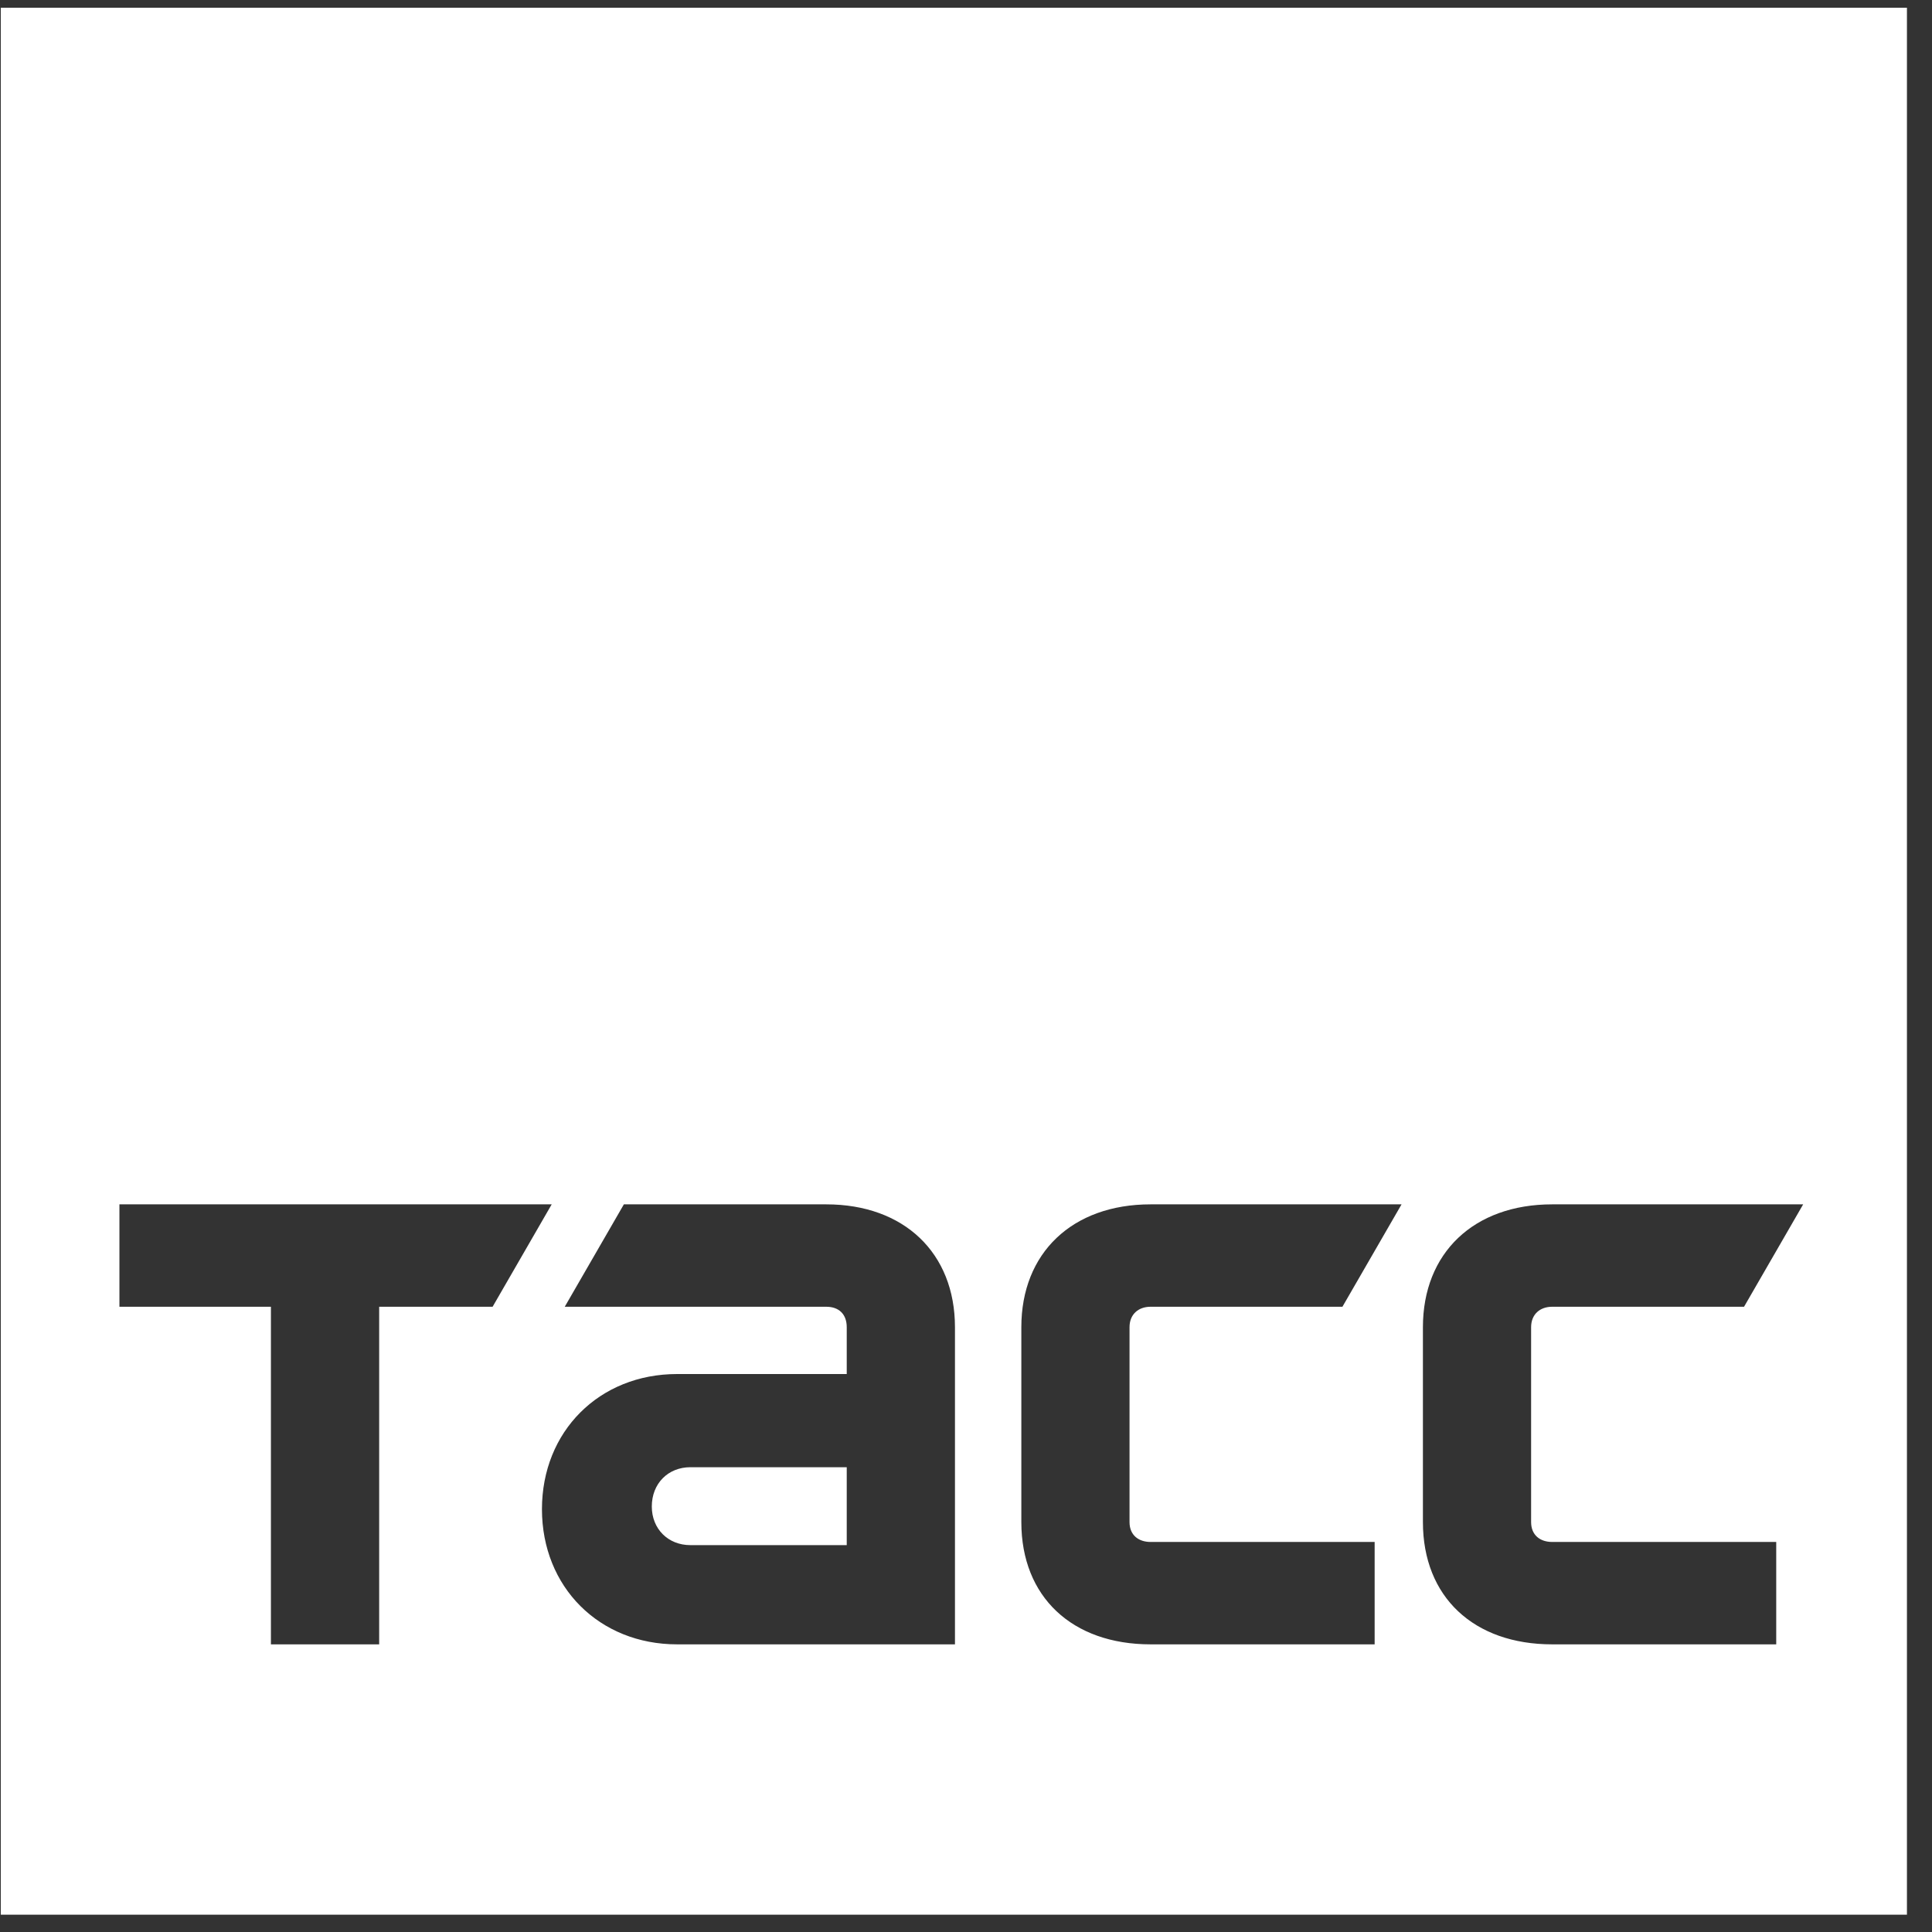 <svg width="70" height="70" viewBox="0 0 70 70" fill="none" xmlns="http://www.w3.org/2000/svg">
<rect x="0" y="0" width="70" height="70" fill="#333333" stroke="none"/>
<path fill-rule="evenodd" clip-rule="evenodd" d="M0.029 69.373H69.092V0.28H0.029V69.373ZM4.327 43.636H19.989L17.848 47.346H13.738V59.578H9.816V47.346H4.327V43.636ZM40.925 48.087C40.925 47.622 41.244 47.346 41.688 47.346H48.639L50.781 43.636H41.688C38.849 43.636 37.005 45.396 37.005 48.087V55.148C37.005 57.862 38.849 59.578 41.688 59.578H49.806V55.868H41.688C41.244 55.868 40.925 55.614 40.925 55.148V48.087ZM30.679 55.983H25.014C24.205 55.983 23.616 55.393 23.616 54.583C23.616 53.752 24.205 53.16 25.014 53.16H30.679V55.983ZM29.936 43.636H22.604L20.462 47.346H29.936C30.403 47.346 30.679 47.622 30.679 48.088V49.784H24.532C21.713 49.784 19.636 51.862 19.636 54.681C19.636 57.501 21.713 59.578 24.532 59.578H34.6V48.088C34.6 45.396 32.755 43.636 29.936 43.636ZM55.475 48.087C55.475 47.622 55.794 47.346 56.239 47.346H63.19L65.332 43.636H56.239C53.398 43.636 51.555 45.396 51.555 48.087V55.148C51.555 57.862 53.398 59.578 56.239 59.578H64.356V55.868H56.239C55.794 55.868 55.475 55.614 55.475 55.148V48.087Z" fill="white"/>
<mask id="mask0" mask-type="alpha" maskUnits="userSpaceOnUse" x="0" y="0" width="70" height="70">
<path fill-rule="evenodd" clip-rule="evenodd" d="M0.029 69.373H69.092V0.28H0.029V69.373ZM4.327 43.636H19.989L17.848 47.346H13.738V59.578H9.816V47.346H4.327V43.636ZM40.925 48.087C40.925 47.622 41.244 47.346 41.688 47.346H48.639L50.781 43.636H41.688C38.849 43.636 37.005 45.396 37.005 48.087V55.148C37.005 57.862 38.849 59.578 41.688 59.578H49.806V55.868H41.688C41.244 55.868 40.925 55.614 40.925 55.148V48.087ZM30.679 55.983H25.014C24.205 55.983 23.616 55.393 23.616 54.583C23.616 53.752 24.205 53.16 25.014 53.16H30.679V55.983ZM29.936 43.636H22.604L20.462 47.346H29.936C30.403 47.346 30.679 47.622 30.679 48.088V49.784H24.532C21.713 49.784 19.636 51.862 19.636 54.681C19.636 57.501 21.713 59.578 24.532 59.578H34.6V48.088C34.6 45.396 32.755 43.636 29.936 43.636ZM55.475 48.087C55.475 47.622 55.794 47.346 56.239 47.346H63.19L65.332 43.636H56.239C53.398 43.636 51.555 45.396 51.555 48.087V55.148C51.555 57.862 53.398 59.578 56.239 59.578H64.356V55.868H56.239C55.794 55.868 55.475 55.614 55.475 55.148V48.087Z" fill="white"/>
</mask>
<g mask="url(#mask0)">
</g>
</svg>
